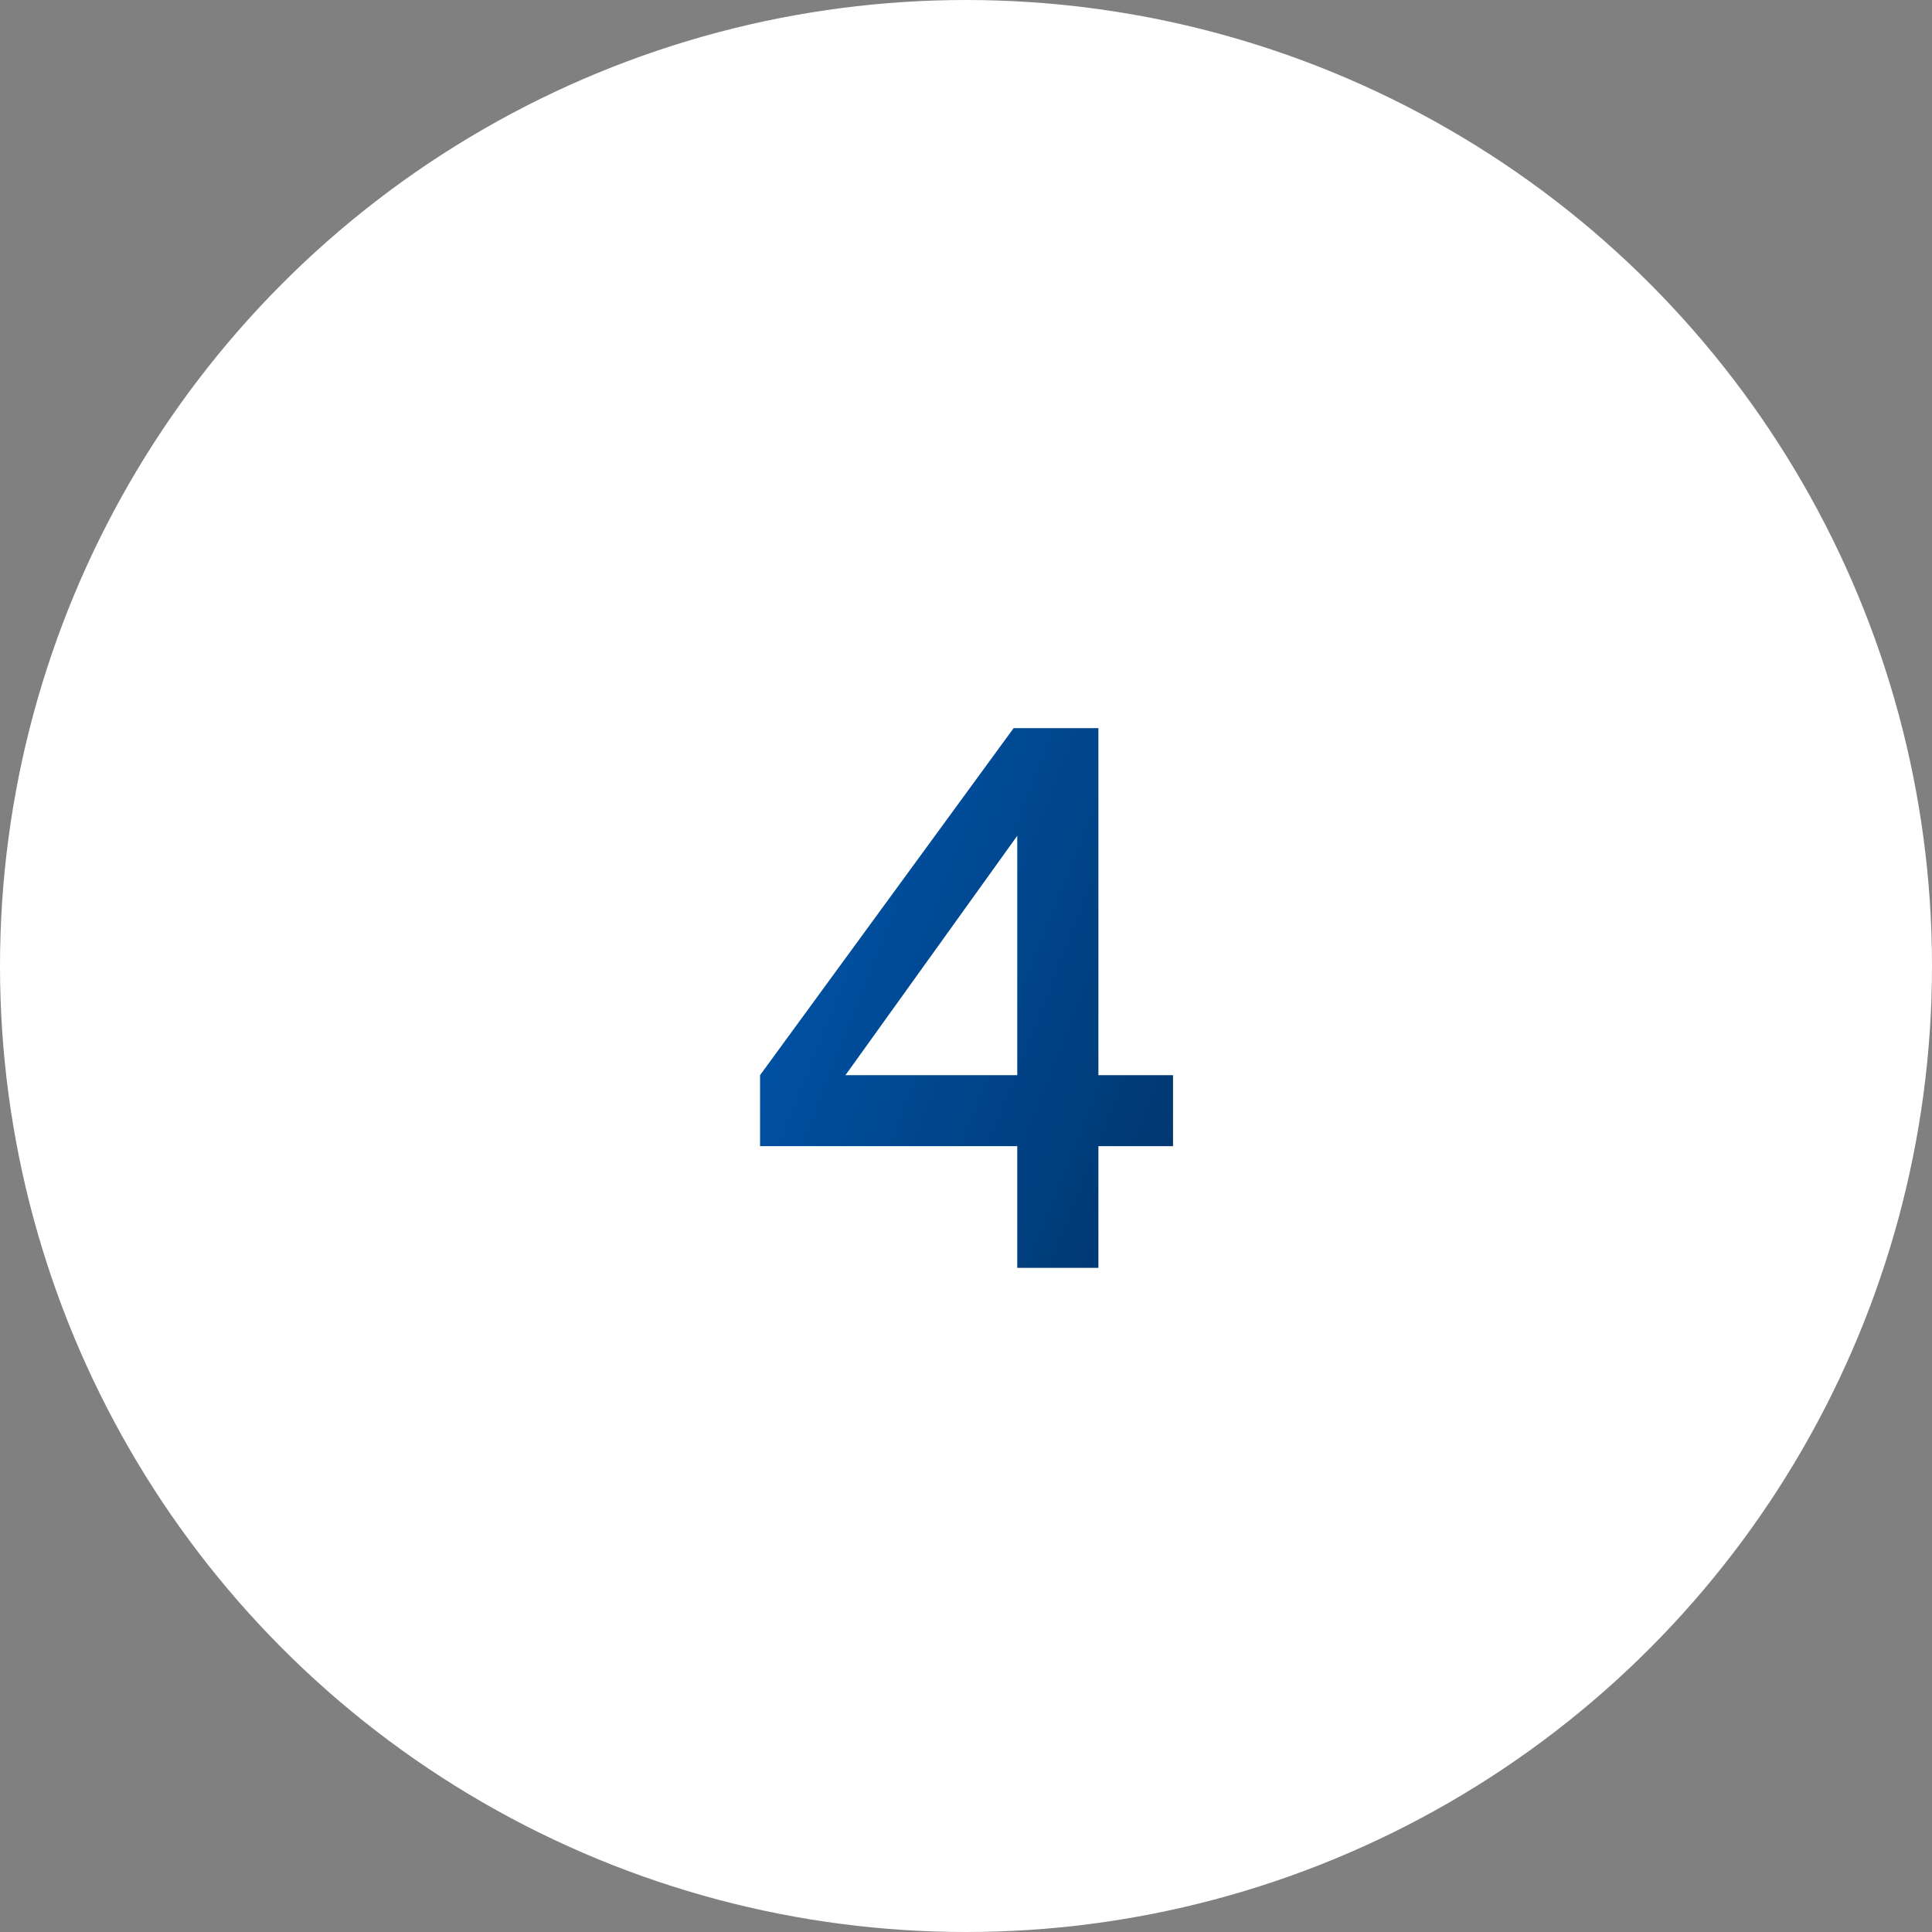 <svg width="64" height="64" viewBox="0 0 64 64" fill="none" xmlns="http://www.w3.org/2000/svg">
<rect x="0" y="0" width="64" height="64" fill="#808080" stroke="none"/>
<circle cx="32" cy="32" r="32" fill="white"/>
<path d="M33.698 42V37.968H25.178V35.616L33.578 24.12H36.386V35.616H38.858V37.968H36.386V42H33.698ZM27.266 36.648L26.81 35.616H33.698V26.376L34.466 26.616L27.266 36.648Z" fill="url(#paint0_linear_114_4166)"/>
<defs>
<linearGradient id="paint0_linear_114_4166" x1="24" y1="14" x2="51.026" y2="24.686" gradientUnits="userSpaceOnUse">
<stop stop-color="#0060C1"/>
<stop offset="1" stop-color="#002D5B"/>
</linearGradient>
</defs>
</svg>
